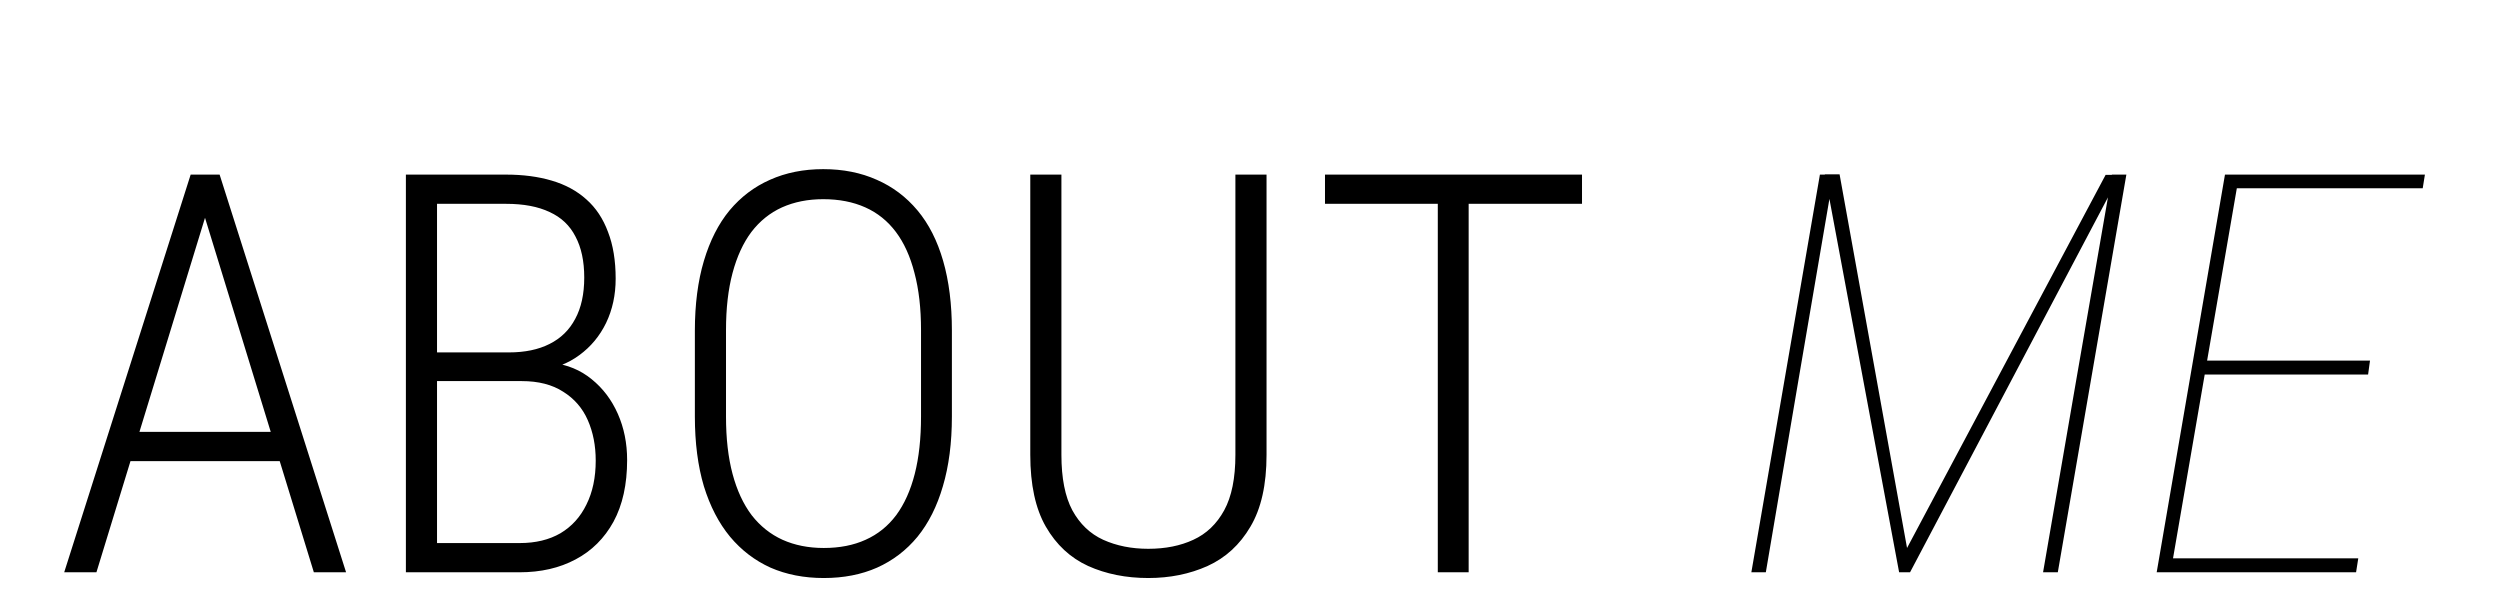 <svg xmlns="http://www.w3.org/2000/svg" width="581" height="140" viewBox="0 0 581 140" fill="none"><mask id="mask0_305_802" style="mask-type:alpha" maskUnits="userSpaceOnUse" x="0" y="0" width="581" height="140"><rect width="581" height="140" fill="#D9D9D9"></rect></mask><g mask="url(#mask0_305_802)"><path d="M49.007 46.164L22.41 133H14.92L44.31 40.578H49.451L49.007 46.164ZM72.938 133L46.277 46.164L45.96 40.578H51.038L80.428 133H72.938ZM68.748 100.373V107.165H27.107V100.373H68.748ZM121.307 88.566H99.788L99.661 81.901H118.26C121.984 81.901 125.136 81.245 127.718 79.934C130.341 78.622 132.33 76.675 133.685 74.094C135.081 71.512 135.779 68.317 135.779 64.509C135.779 60.7 135.102 57.526 133.748 54.987C132.436 52.406 130.426 50.502 127.718 49.274C125.052 48.005 121.688 47.37 117.625 47.37H101.565V133H94.329V40.578H117.625C121.561 40.578 125.094 41.044 128.226 41.975C131.399 42.906 134.087 44.366 136.287 46.355C138.488 48.301 140.159 50.819 141.302 53.908C142.487 56.955 143.079 60.573 143.079 64.763C143.079 68.529 142.339 71.957 140.857 75.046C139.376 78.093 137.303 80.59 134.637 82.536C132.013 84.483 128.882 85.689 125.242 86.154L121.307 88.566ZM120.735 133H97.312L101.185 126.208H120.799C124.48 126.208 127.633 125.446 130.257 123.923C132.881 122.357 134.891 120.135 136.287 117.258C137.726 114.38 138.445 110.974 138.445 107.038C138.445 103.568 137.832 100.437 136.604 97.644C135.377 94.851 133.473 92.65 130.892 91.042C128.353 89.392 125.136 88.566 121.243 88.566H107.405L107.532 81.901H126.893L128.289 84.314C131.844 84.737 134.912 86.006 137.493 88.122C140.117 90.238 142.148 92.925 143.587 96.184C145.026 99.442 145.745 103.018 145.745 106.911C145.745 112.582 144.687 117.364 142.571 121.257C140.455 125.108 137.514 128.028 133.748 130.017C130.024 132.006 125.687 133 120.735 133ZM221.219 76.823V96.818C221.219 102.912 220.521 108.308 219.124 113.005C217.77 117.66 215.802 121.574 213.221 124.748C210.639 127.88 207.508 130.271 203.826 131.921C200.187 133.529 196.061 134.333 191.448 134.333C186.878 134.333 182.752 133.529 179.07 131.921C175.431 130.271 172.299 127.88 169.676 124.748C167.052 121.574 165.021 117.66 163.582 113.005C162.186 108.308 161.487 102.912 161.487 96.818V76.823C161.487 70.73 162.186 65.334 163.582 60.637C164.979 55.94 166.967 52.025 169.549 48.894C172.173 45.762 175.304 43.392 178.943 41.784C182.625 40.134 186.751 39.309 191.321 39.309C195.934 39.309 200.081 40.134 203.763 41.784C207.444 43.392 210.597 45.762 213.221 48.894C215.844 52.025 217.833 55.94 219.188 60.637C220.542 65.334 221.219 70.73 221.219 76.823ZM214.046 96.818V76.696C214.046 71.66 213.538 67.238 212.522 63.43C211.549 59.621 210.11 56.447 208.206 53.908C206.302 51.369 203.932 49.465 201.097 48.195C198.261 46.926 195.003 46.291 191.321 46.291C187.767 46.291 184.572 46.926 181.736 48.195C178.943 49.465 176.574 51.369 174.627 53.908C172.723 56.447 171.263 59.621 170.247 63.43C169.231 67.238 168.724 71.66 168.724 76.696V96.818C168.724 101.896 169.231 106.34 170.247 110.148C171.263 113.957 172.744 117.152 174.69 119.733C176.679 122.272 179.07 124.177 181.863 125.446C184.699 126.716 187.894 127.351 191.448 127.351C195.13 127.351 198.367 126.716 201.16 125.446C203.995 124.177 206.365 122.272 208.27 119.733C210.174 117.152 211.613 113.957 212.586 110.148C213.559 106.34 214.046 101.896 214.046 96.818ZM287.107 40.578H294.344V105.705C294.344 112.645 293.095 118.21 290.599 122.399C288.144 126.589 284.822 129.636 280.633 131.54C276.486 133.402 271.894 134.333 266.858 134.333C261.696 134.333 257.041 133.402 252.894 131.54C248.746 129.636 245.467 126.589 243.055 122.399C240.643 118.21 239.437 112.645 239.437 105.705V40.578H246.673V105.705C246.673 111.122 247.519 115.417 249.212 118.591C250.947 121.765 253.338 124.05 256.385 125.446C259.474 126.843 262.965 127.541 266.858 127.541C270.836 127.541 274.327 126.843 277.332 125.446C280.379 124.05 282.77 121.765 284.505 118.591C286.24 115.417 287.107 111.122 287.107 105.705V40.578ZM341.316 40.578V133H334.144V40.578H341.316ZM367.659 40.578V47.37H307.928V40.578H367.659Z" fill="black"></path><path d="M424.09 40.515H427.518L443.196 127.351L489.344 40.642H492.645L443.895 133H441.355L424.09 40.515ZM422.947 40.578H426.121L417.996 88.122L410.379 133H407.015L422.947 40.578ZM490.804 40.578H494.168L478.235 133H474.808L482.552 88.122L490.804 40.578ZM548.06 129.763L547.552 133H502.547L503.055 129.763H548.06ZM520.384 40.578L504.451 133H501.214L517.083 40.578H520.384ZM550.789 83.806L550.345 87.043H510.545L511.053 83.806H550.789ZM563.548 40.578L563.04 43.752H517.972L518.416 40.578H563.548Z" fill="black"></path></g></svg>